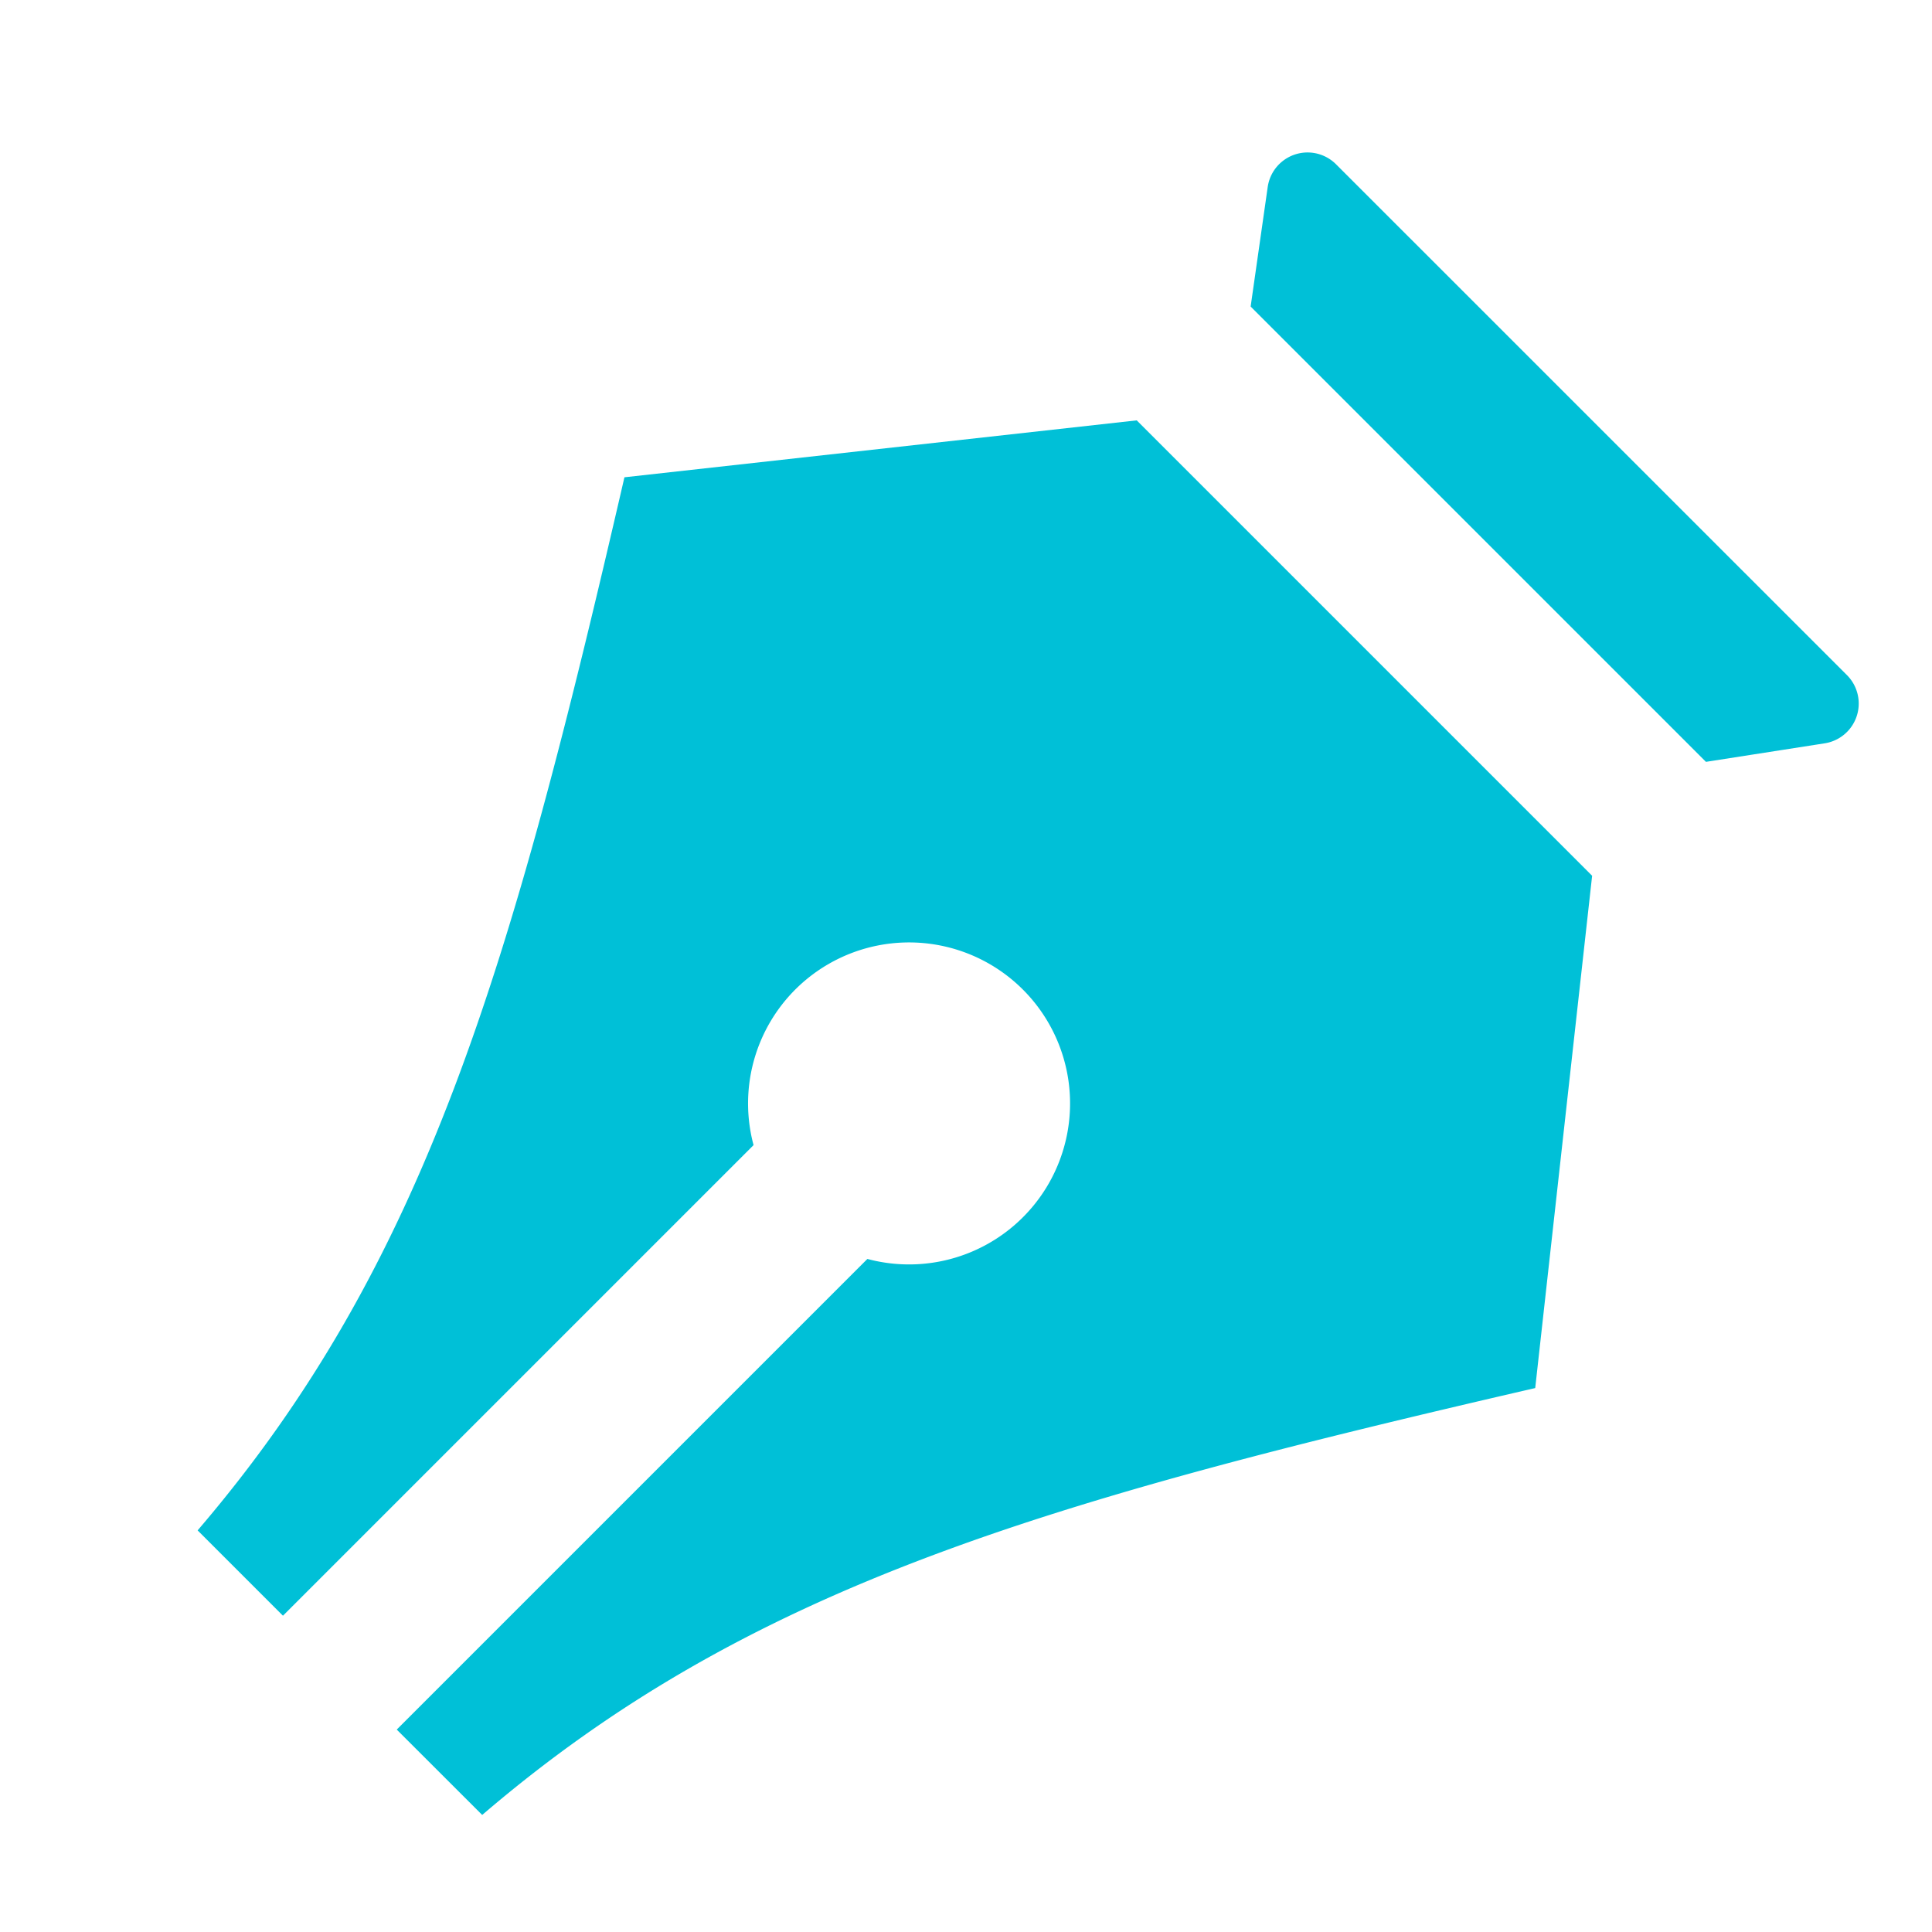 <?xml version="1.0" standalone="no"?><!DOCTYPE svg PUBLIC "-//W3C//DTD SVG 1.1//EN" "http://www.w3.org/Graphics/SVG/1.1/DTD/svg11.dtd"><svg t="1713082269824" class="icon" viewBox="0 0 1024 1024" version="1.1" xmlns="http://www.w3.org/2000/svg" p-id="48739" xmlns:xlink="http://www.w3.org/1999/xlink" width="50" height="50"><path d="M210.304 916.693l249.429-249.429a85.333 85.333 0 1 0-60.331-60.331l-249.429 249.429-45.227-45.227c120.619-140.8 165.888-296.704 226.219-558.165l271.531-30.165 241.365 241.365-30.165 271.531c-261.461 60.331-417.365 105.6-558.123 226.261l-45.269-45.227zM708.096 87.04l270.805 270.763a21.333 21.333 0 0 1-11.819 36.181l-62.891 9.813-241.323-241.323 9.045-63.36a21.333 21.333 0 0 1 36.181-12.075z" p-id="48740" fill="#00c0d7"></path></svg>